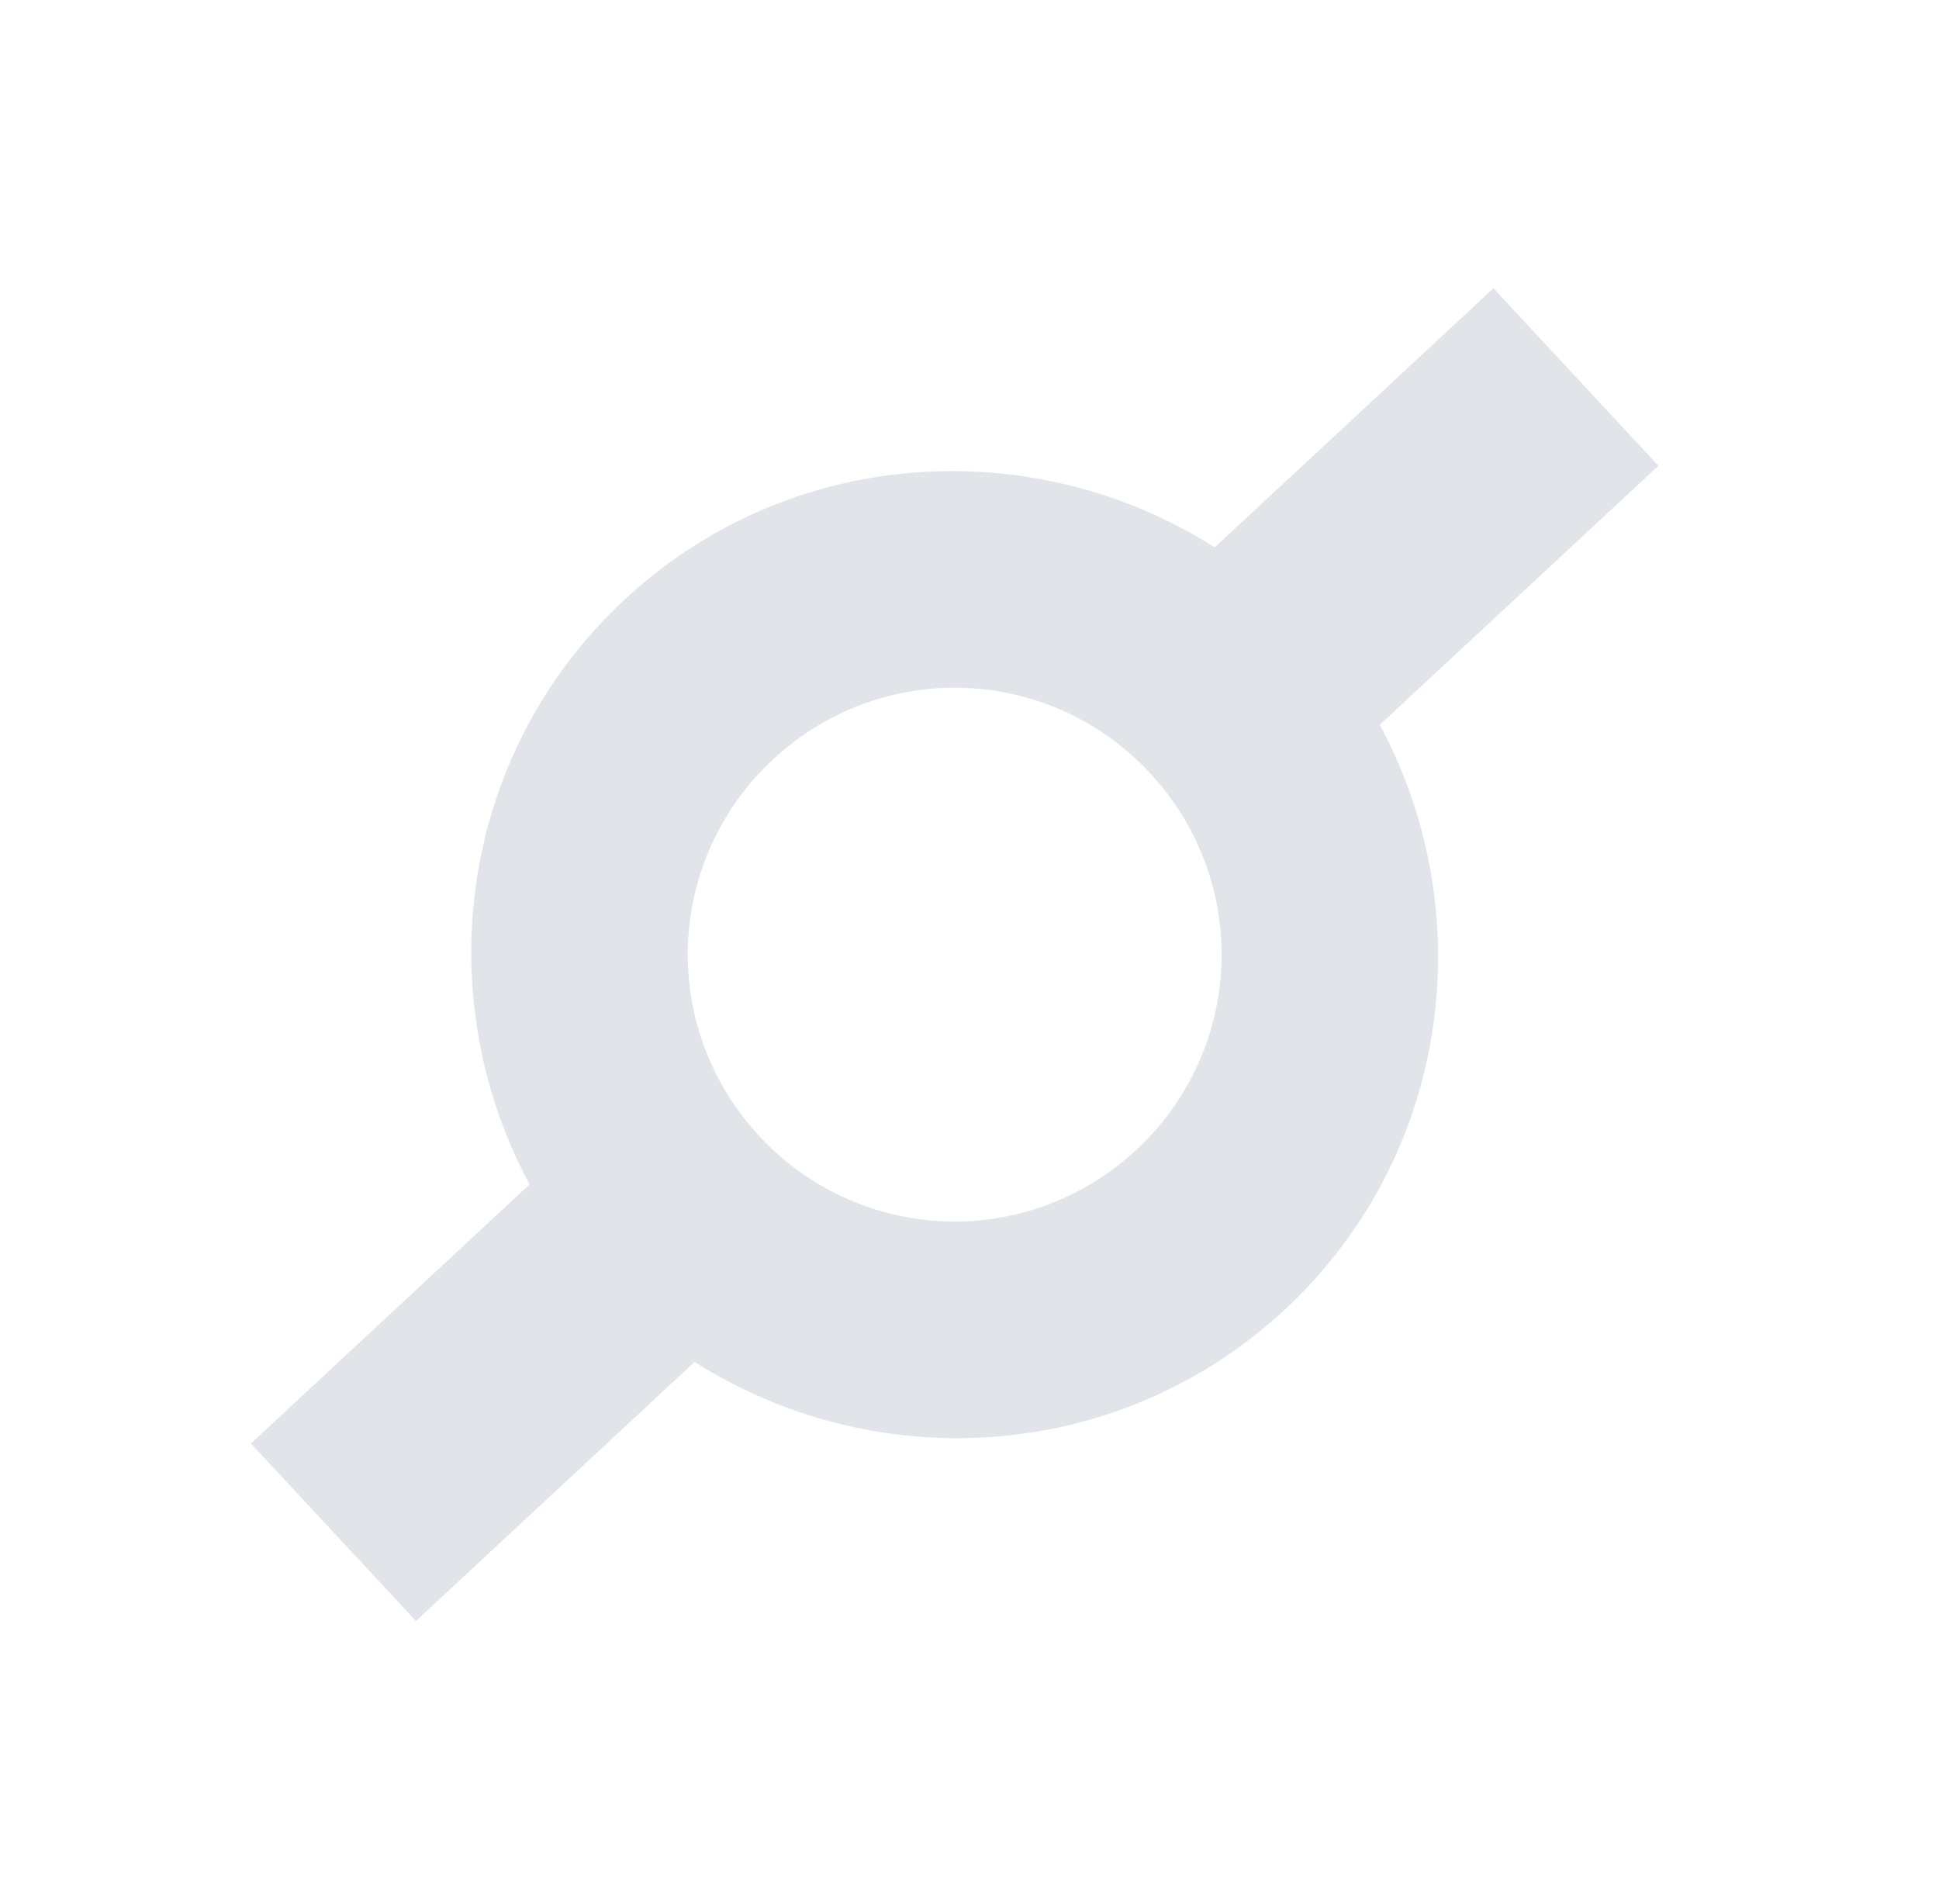 <svg width="56" height="55" fill="none" xmlns="http://www.w3.org/2000/svg"><path fill-rule="evenodd" clip-rule="evenodd" d="M15.295 34.208c-2.946-5.481-2.024-12.456 2.744-16.889 4.767-4.433 11.79-4.846 17.043-1.51l8.049-7.483 4.766 5.126-8.048 7.483c2.946 5.482 2.024 12.457-2.744 16.89-4.767 4.432-11.791 4.846-17.044 1.51l-8.048 7.483-4.767-5.126 8.049-7.484zm17.52-.997a7.678 7.678 0 00.396-10.883 7.678 7.678 0 00-10.882-.395 7.678 7.678 0 00-.396 10.882 7.678 7.678 0 0010.882.396z" fill="#e1e4e8"/></svg>
